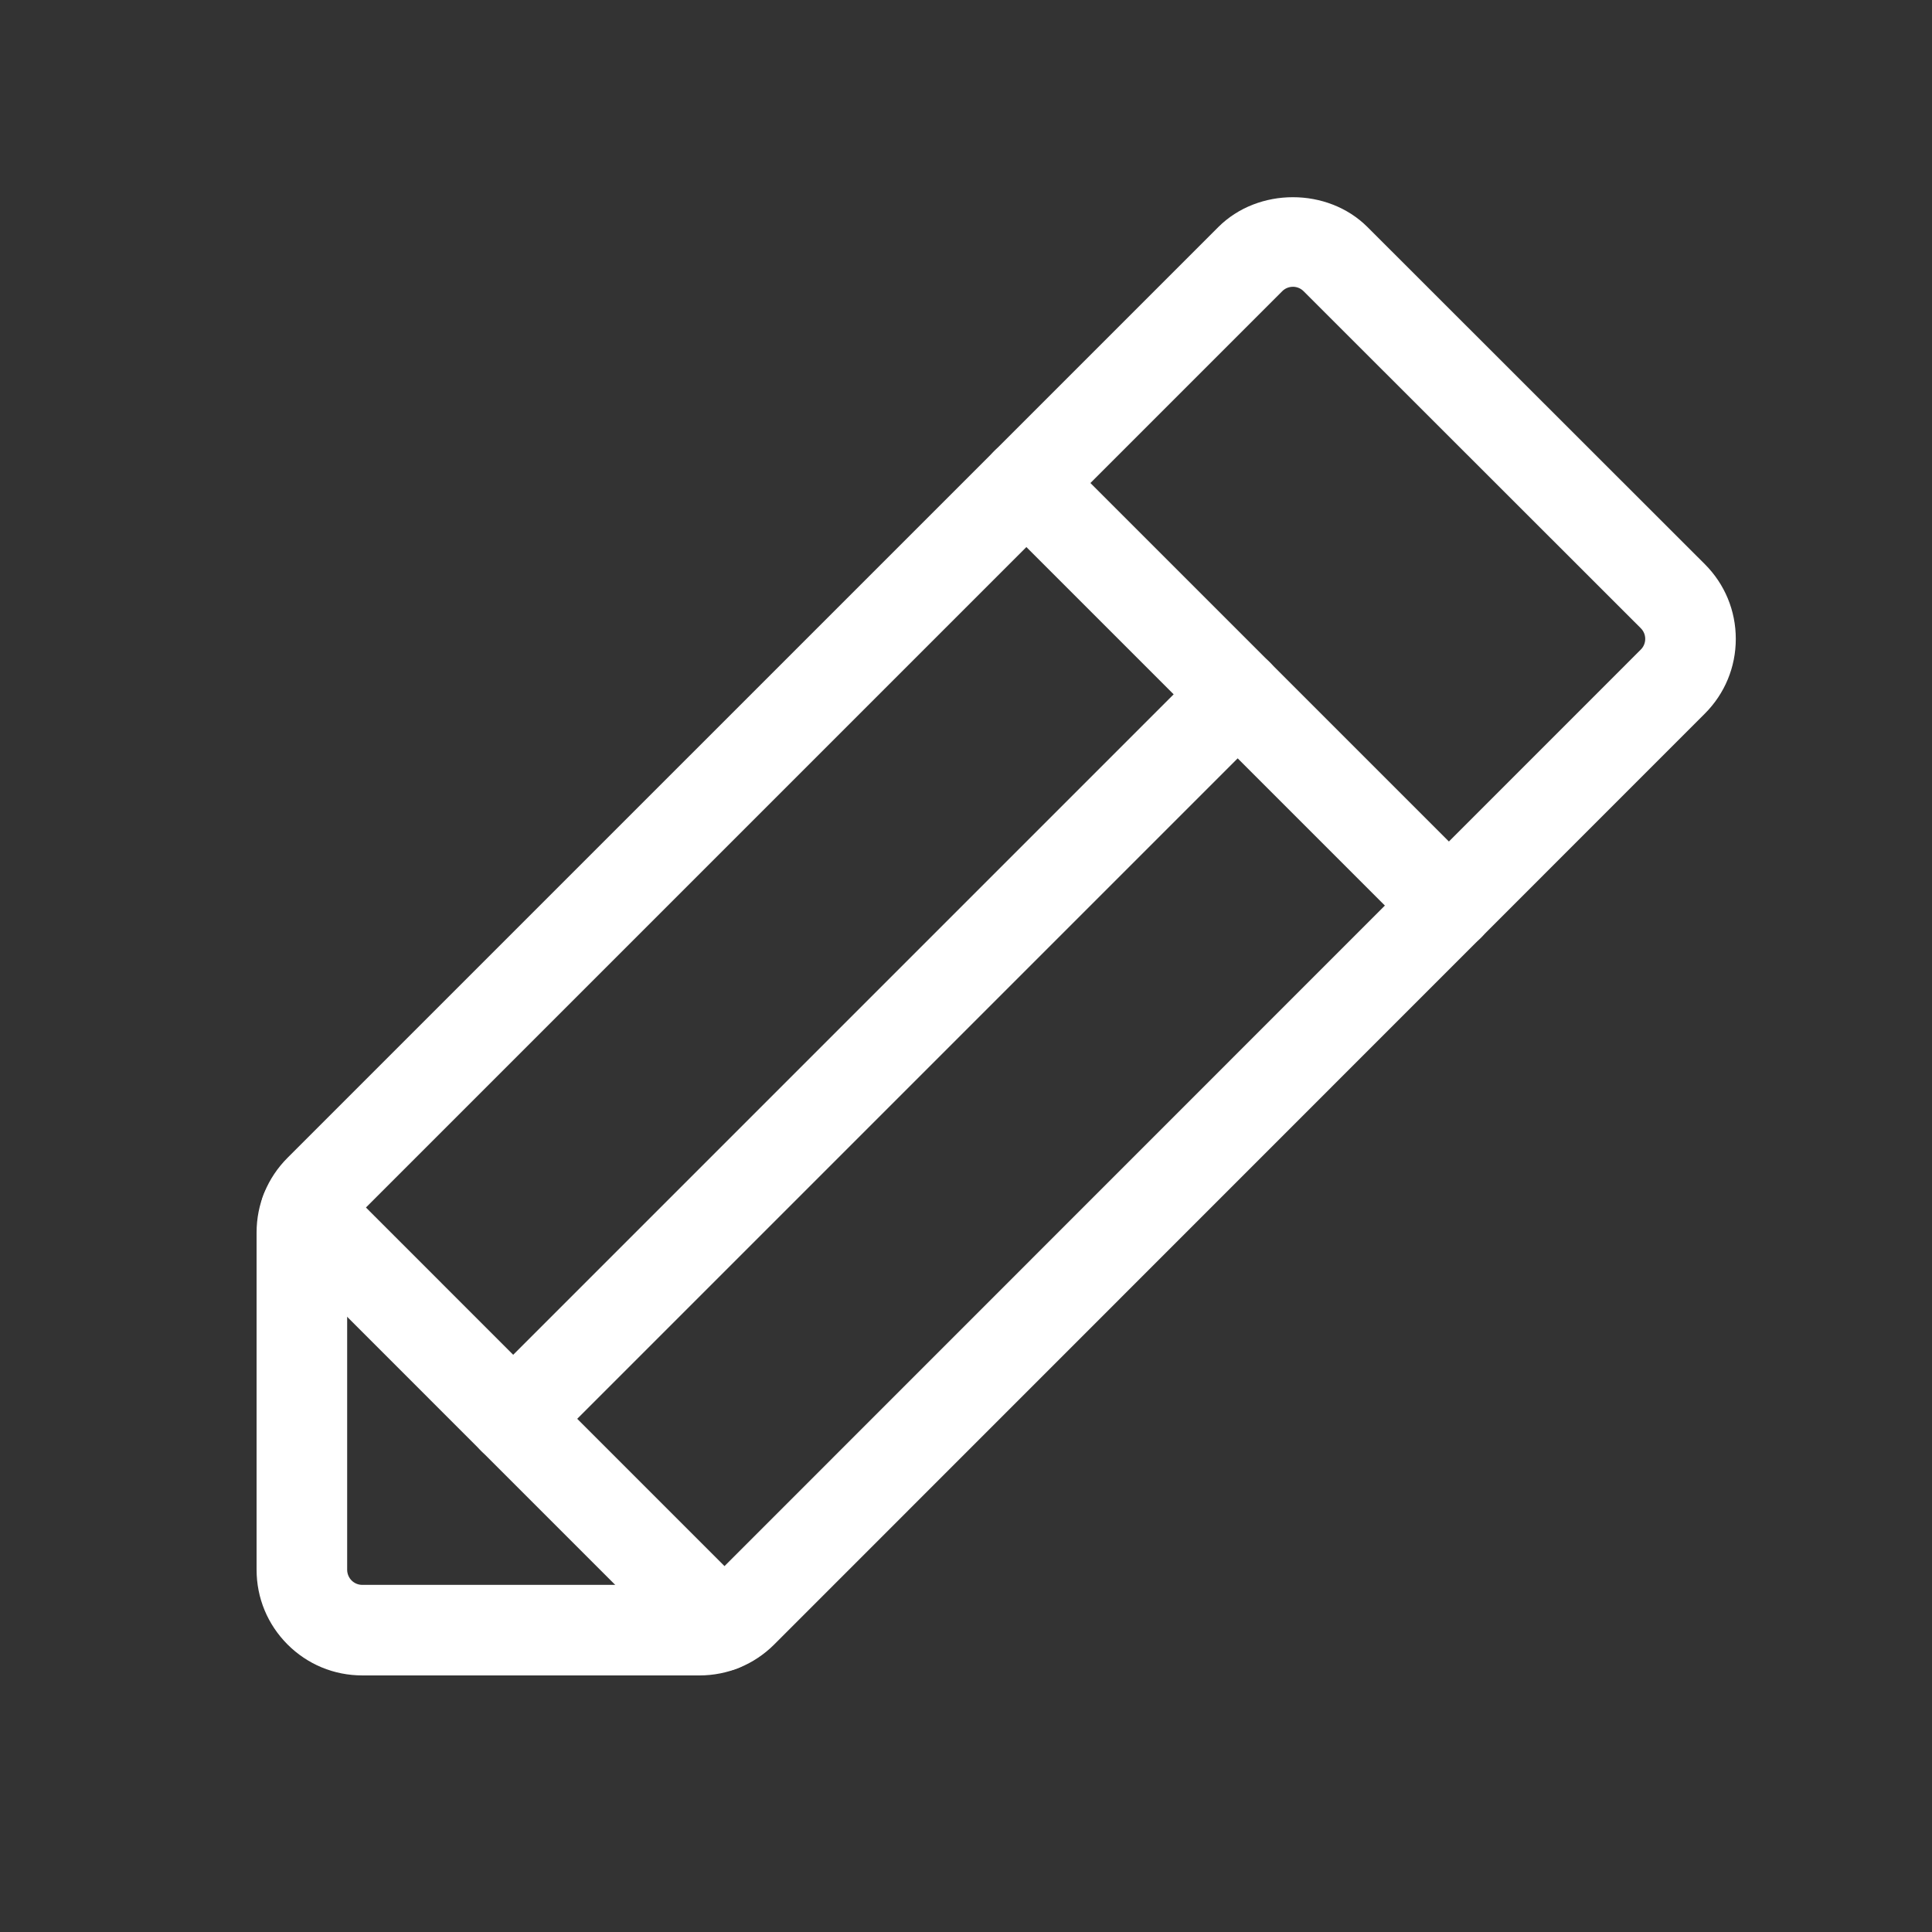 <?xml version="1.0" encoding="UTF-8"?>
<svg xmlns="http://www.w3.org/2000/svg" xmlns:xlink="http://www.w3.org/1999/xlink" version="1.1" viewBox="0 0 120 120">
  <rect x="0" y="0" width="120" height="120" fill="#333333" stroke="none"/>
  <defs>
    <clipPath id="clippath">
      <rect y="0" width="120" height="120" fill="none"/>
    </clipPath>
  </defs>
  <!-- Generator: Adobe Illustrator 28.7.1, SVG Export Plug-In . SVG Version: 1.2.0 Build 142)  -->
  <g>
    <g id="Title">
      <g clip-path="url(#clippath)">
        <g>
          <path d="M43.451,104.063h-20.951c-1.752,0-3.4-.682-4.64-1.922-1.24-1.241-1.923-2.888-1.923-4.641v-20.949c0-1.751.683-3.398,1.92-4.636L75.665,14.109c2.477-2.48,6.801-2.48,9.278,0l20.948,20.934c1.24,1.241,1.922,2.888,1.922,4.64s-.682,3.399-1.92,4.639l-57.807,57.821c-1.24,1.238-2.886,1.919-4.635,1.921ZM80.304,17.813c-.25,0-.485.097-.662.274l-57.806,57.806c-.175.176-.273.411-.273.66v20.948c0,.246.1.488.274.663.177.177.413.275.663.275h20.945c.248,0,.49-.101.665-.275l57.804-57.819c.176-.177.274-.412.274-.662s-.098-.485-.274-.662l-20.947-20.934c-.177-.178-.412-.275-.663-.275Z" fill="#fff"/>
          <path d="M90,59.063c-.72,0-1.44-.275-1.989-.824l-26.25-26.25c-1.099-1.098-1.099-2.879,0-3.977,1.098-1.099,2.879-1.099,3.977,0l26.25,26.25c1.099,1.098,1.099,2.879,0,3.977-.549.549-1.269.824-1.989.824Z" fill="#fff"/>
          <path d="M31.875,90.938c-.72,0-1.44-.275-1.989-.824-1.099-1.098-1.099-2.879,0-3.977l45-45c1.098-1.099,2.879-1.099,3.977,0,1.099,1.098,1.099,2.879,0,3.977l-45,45c-.549.549-1.269.824-1.989.824Z" fill="#fff"/>
          <path d="M44.76,103.823c-.72,0-1.44-.275-1.989-.824l-25.771-25.772c-1.099-1.098-1.099-2.879,0-3.977,1.098-1.1,2.879-1.098,3.978,0l25.771,25.772c1.099,1.098,1.099,2.879,0,3.977-.549.549-1.269.824-1.989.824Z" fill="#fff"/>
        </g>
      </g>
    </g>
  </g>
</svg>